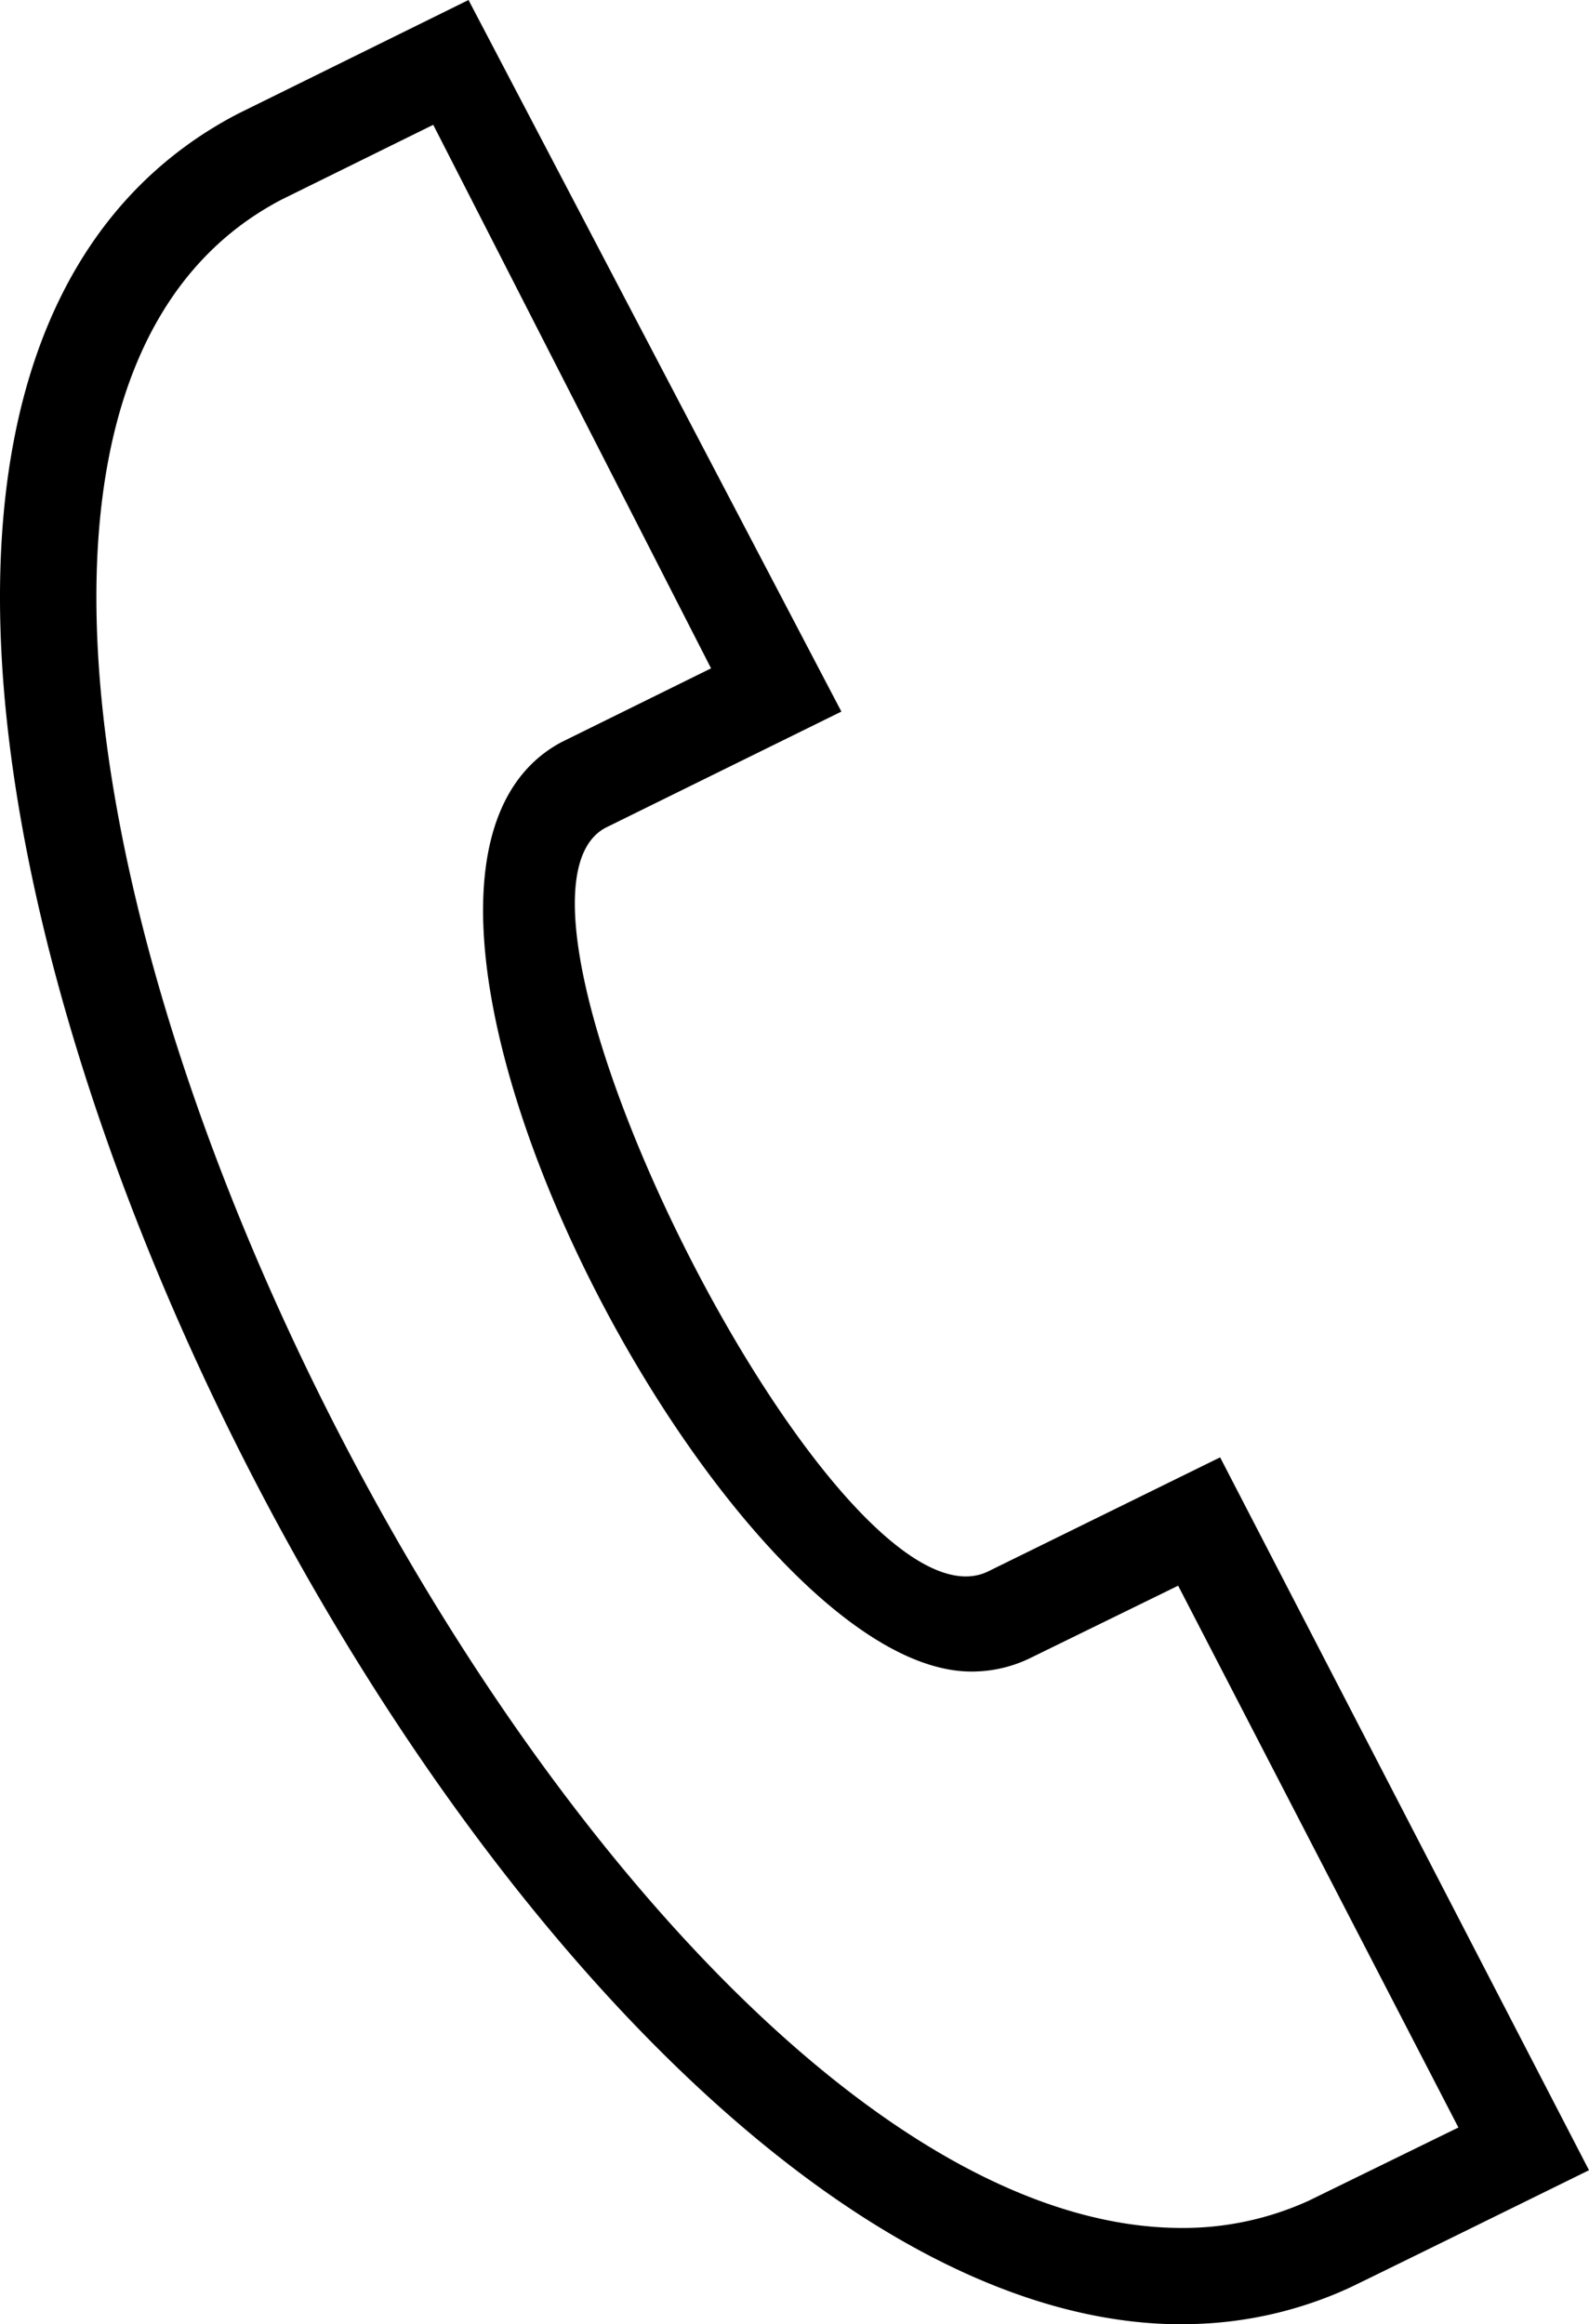 <svg xmlns="http://www.w3.org/2000/svg" width="45.928" height="67.192" viewBox="0 0 45.928 67.192">
  <path id="パス_77" data-name="パス 77" d="M323.611,523.491l-4.375,2.158c-16.206,8.446,7.8,58.632,26.008,58.641a8.742,8.742,0,0,0,3.684-.793l4.314-2.111-8.1-15.663-4.308,2.108a3.842,3.842,0,0,1-1.67.374c-7.163,0-19.122-22.974-11.848-26.867l4.325-2.134Zm21.632,63.584c-15.885-.007-34.164-31.127-34.154-49.933,0-6.771,2.335-11.605,6.878-13.971l6.664-3.288,10.777,20.571-6.818,3.359c-4.025,2.159,6.726,23.584,11.054,21.5l6.711-3.3,10.662,20.608s-6.6,3.249-6.927,3.4a11.511,11.511,0,0,1-4.847,1.05" transform="translate(-311.089 -519.883)" fill-rule="evenodd"/>
</svg>
